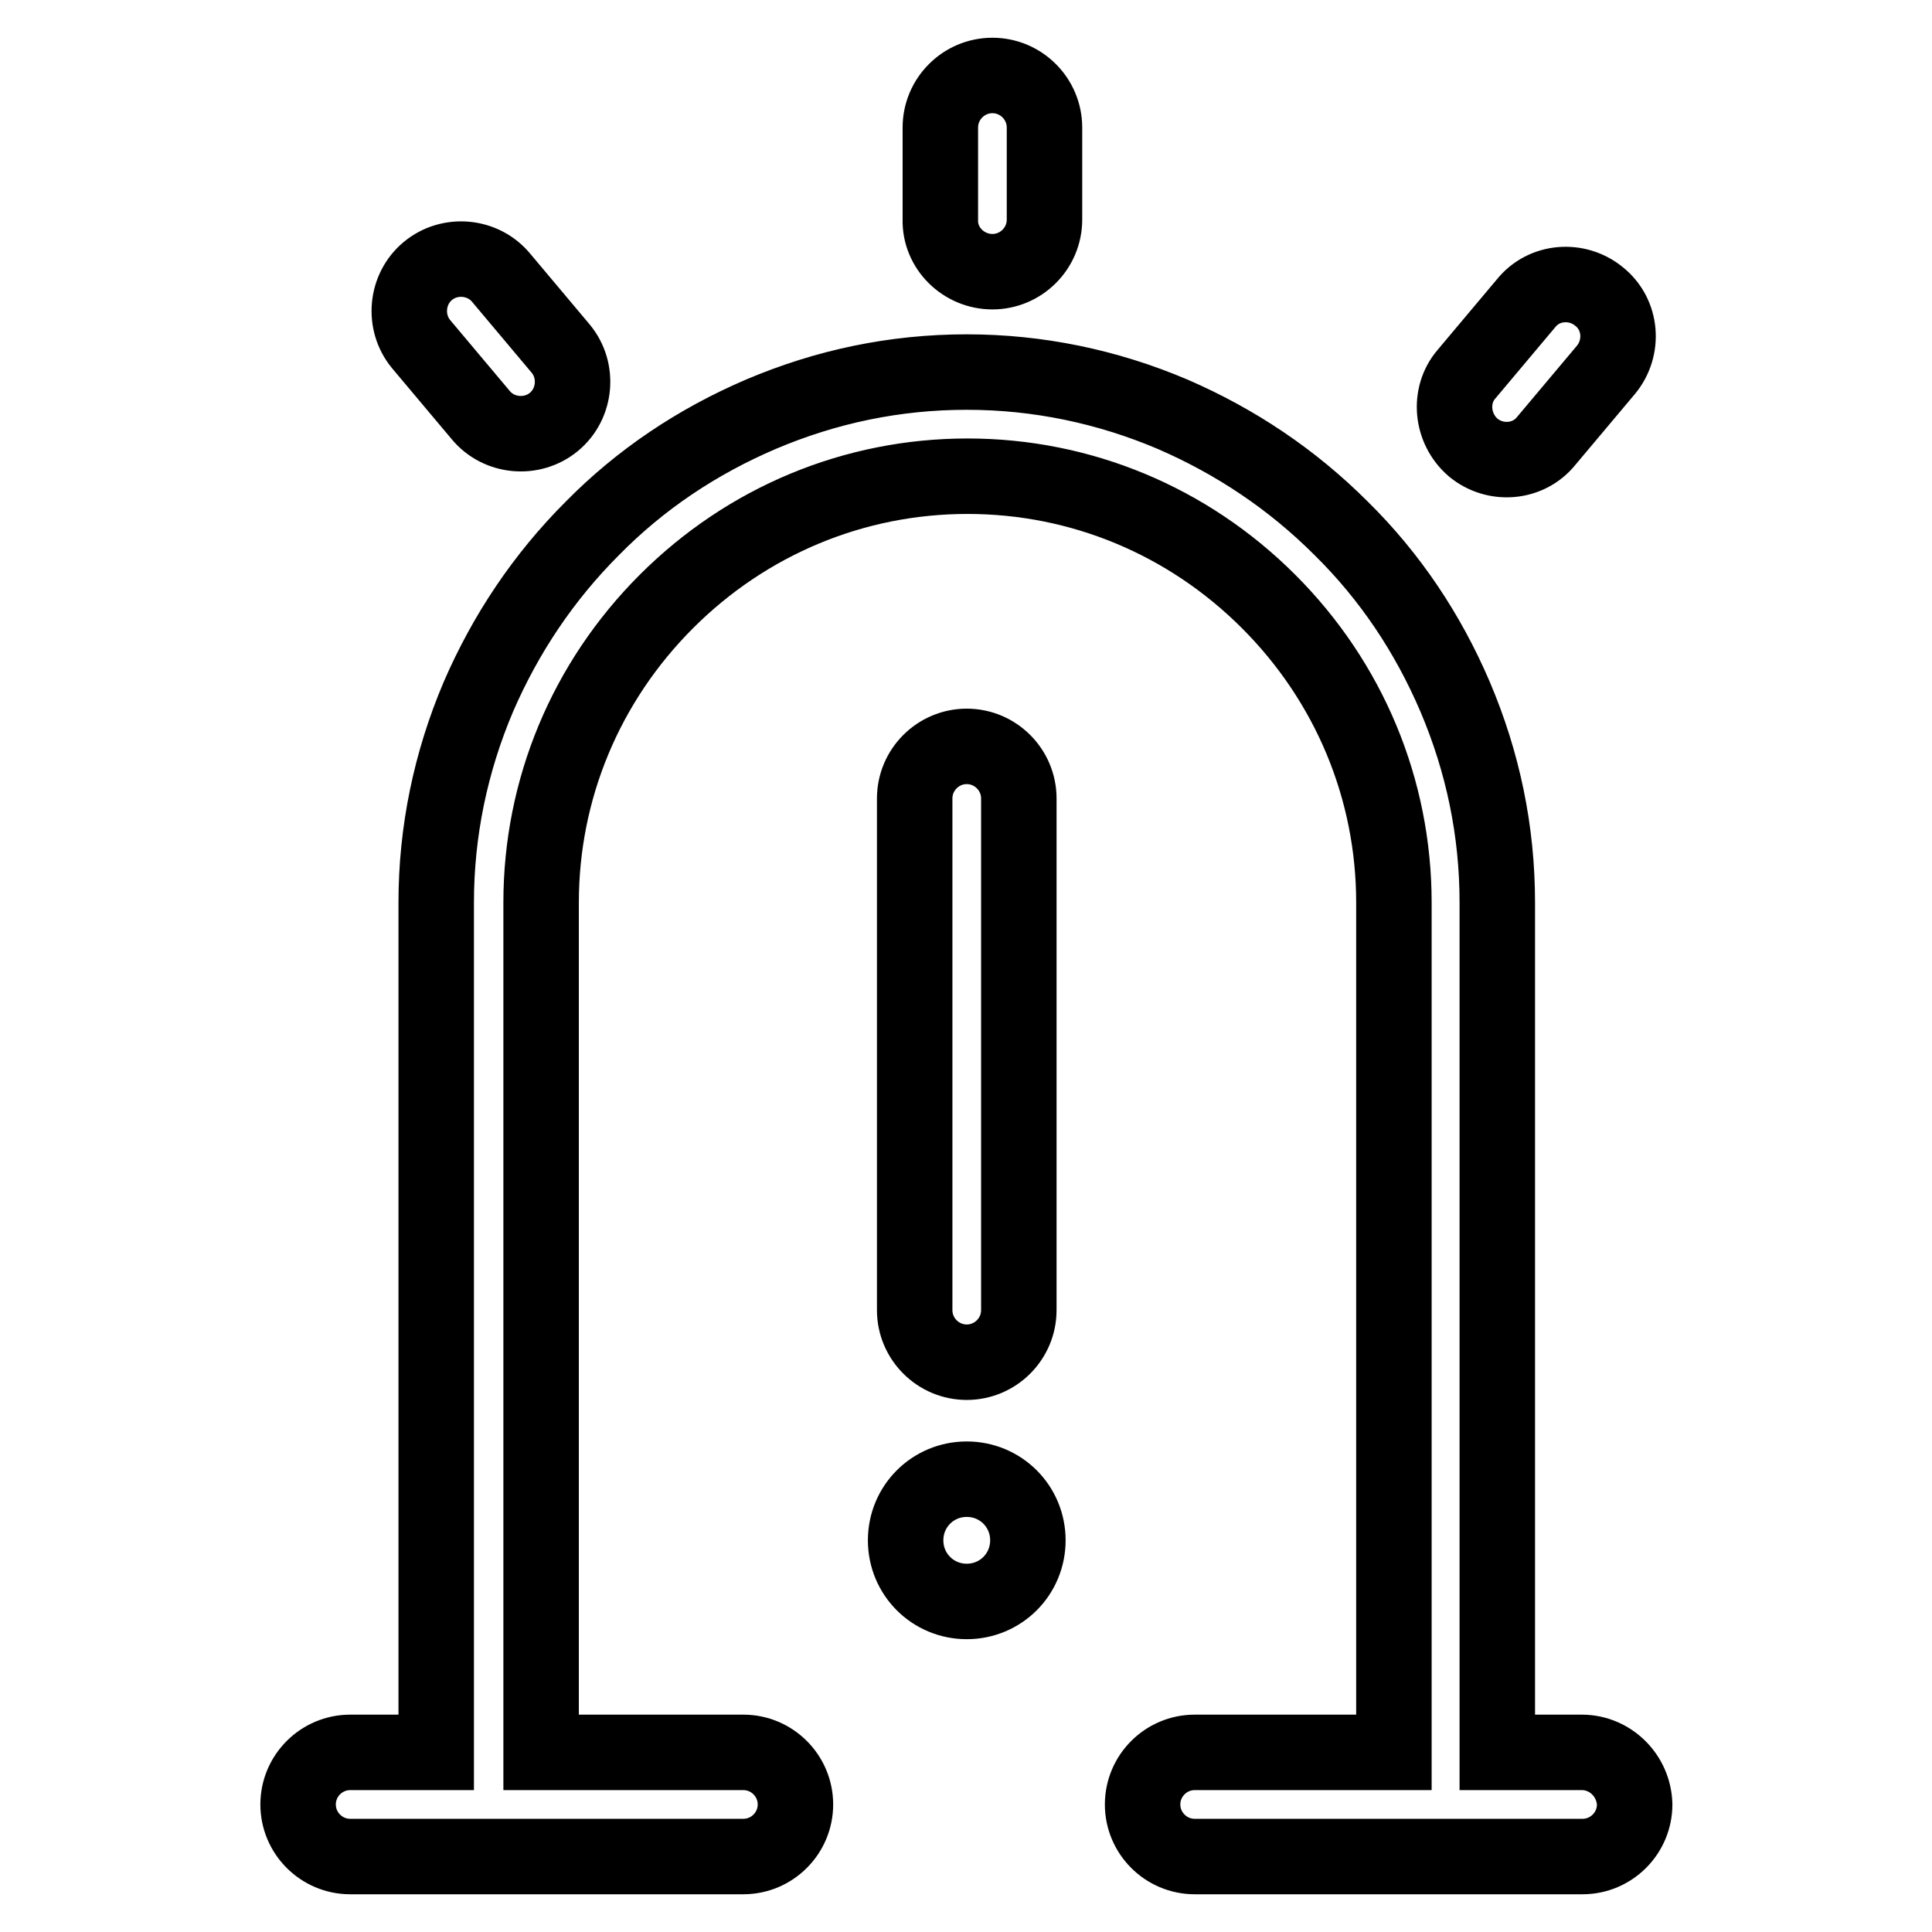 <?xml version="1.0" encoding="utf-8"?>
<!-- Svg Vector Icons : http://www.onlinewebfonts.com/icon -->
<!DOCTYPE svg PUBLIC "-//W3C//DTD SVG 1.1//EN" "http://www.w3.org/Graphics/SVG/1.1/DTD/svg11.dtd">
<svg version="1.1" xmlns="http://www.w3.org/2000/svg" xmlns:xlink="http://www.w3.org/1999/xlink" x="0px" y="0px" viewBox="0 0 256 256" enable-background="new 0 0 256 256" xml:space="preserve">
<g> <path stroke-width="10" fill-opacity="0" stroke="#000000"  d="M131.5,36c3.8,0,6.9-3.1,6.9-6.9V16.9c0-3.8-3.1-6.9-6.9-6.9s-6.9,3.1-6.9,6.9v12.2 C124.5,32.9,127.7,36,131.5,36z M63.7,55c2.4,2.9,6.8,3.3,9.7,0.9c2.9-2.4,3.3-6.8,0.9-9.7l-7.9-9.4c-2.4-2.9-6.8-3.3-9.7-0.9 c-2.9,2.4-3.3,6.8-0.9,9.7L63.7,55z M195.2,59.3c2.9,2.4,7.3,2.1,9.7-0.9l7.9-9.4c2.4-2.9,2.1-7.3-0.9-9.7 c-2.9-2.4-7.3-2.1-9.7,0.9l-7.9,9.4C191.9,52.4,192.3,56.8,195.2,59.3z M128.1,180.5c3.8,0,6.9-3.1,6.9-6.9v-67.8 c0-3.8-3.1-6.9-6.9-6.9s-6.9,3.1-6.9,6.9v67.8C121.2,177.4,124.3,180.5,128.1,180.5z M120,204.1c0,4.5,3.6,8.1,8.1,8.1 s8.1-3.6,8.1-8.1s-3.6-8.1-8.1-8.1S120,199.6,120,204.1z M209.6,232.2h-11.2V119.6c0-9.5-1.9-18.6-5.6-27.3 c-3.6-8.4-8.6-15.9-15.1-22.3c-6.5-6.5-14-11.5-22.3-15.1c-8.7-3.7-17.9-5.6-27.3-5.6c-9.5,0-18.6,1.9-27.3,5.6 c-8.4,3.6-15.9,8.6-22.3,15.1c-6.5,6.5-11.5,14-15.1,22.3c-3.7,8.7-5.6,17.9-5.6,27.3v112.6H46.4c-3.8,0-6.9,3.1-6.9,6.9 c0,3.8,3.1,6.9,6.9,6.9h52.1c3.8,0,6.9-3.1,6.9-6.9c0-3.8-3.1-6.9-6.9-6.9H71.7V119.6c0-15,5.9-29.2,16.6-39.9 c10.7-10.7,24.9-16.6,39.9-16.6c15,0,29.2,5.9,39.9,16.6c10.7,10.7,16.6,24.9,16.6,39.9v112.6h-26.4c-3.8,0-6.9,3.1-6.9,6.9 c0,3.8,3.1,6.9,6.9,6.9h51.4c3.8,0,6.9-3.1,6.9-6.9C216.5,235.3,213.4,232.2,209.6,232.2L209.6,232.2z"/></g>
</svg>